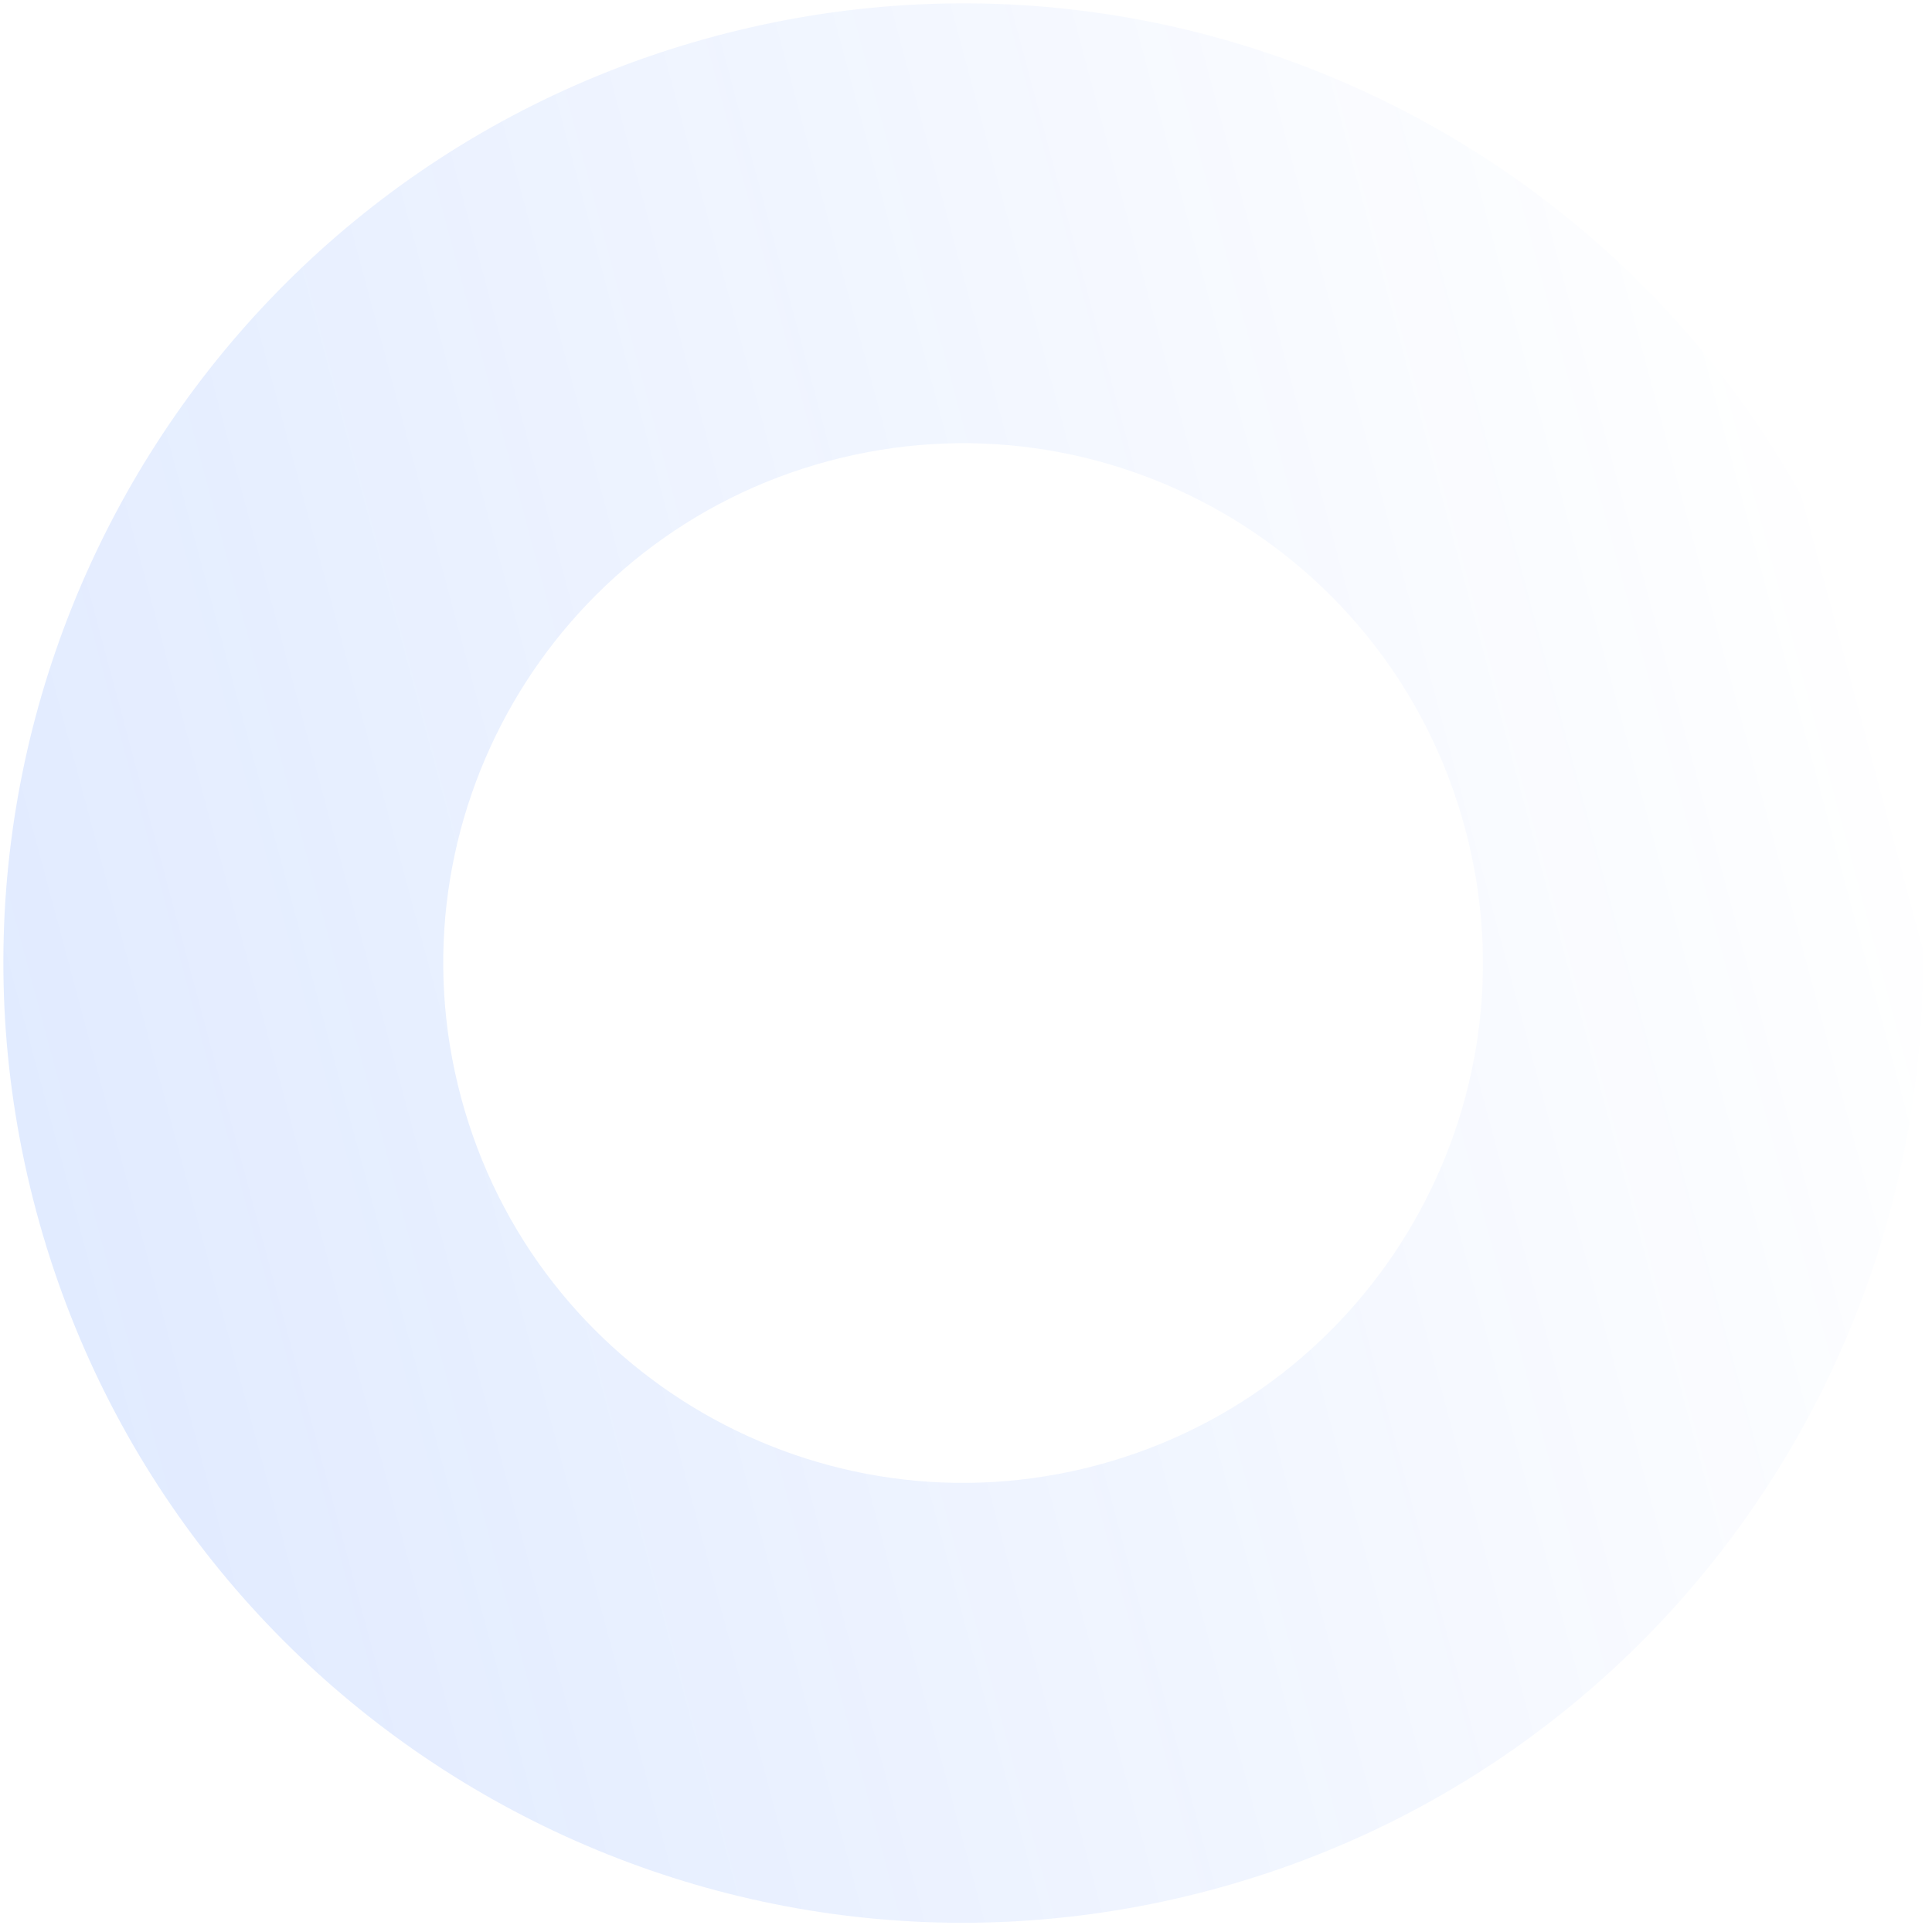 <svg  viewBox="0 0 164 164" fill="none" xmlns="http://www.w3.org/2000/svg">
<path opacity="0.2" fill-rule="evenodd" clip-rule="evenodd" d="M160.424 60.671C148.782 17.222 104.121 -8.563 60.672 3.079C17.223 14.721 -8.562 59.382 3.08 102.831C14.722 146.28 59.383 172.065 102.832 160.423C146.281 148.781 172.066 104.12 160.424 60.671ZM124.366 70.332C118.06 46.797 93.869 32.83 70.334 39.136C46.799 45.443 32.832 69.634 39.139 93.169C45.445 116.704 69.636 130.67 93.171 124.364C116.706 118.058 130.673 93.867 124.366 70.332Z" fill="url(#paint0_linear_15_3088)" fill-opacity="0.65"/>
<defs>
<linearGradient id="paint0_linear_15_3088" x1="3.08" y1="102.831" x2="160.424" y2="60.671" gradientUnits="userSpaceOnUse">
<stop stop-color="#1763FF"/>
<stop offset="0.22" stop-color="#1763FF" stop-opacity="0.78"/>
<stop offset="1" stop-color="#1763FF" stop-opacity="0"/>
</linearGradient>
</defs>
</svg>
